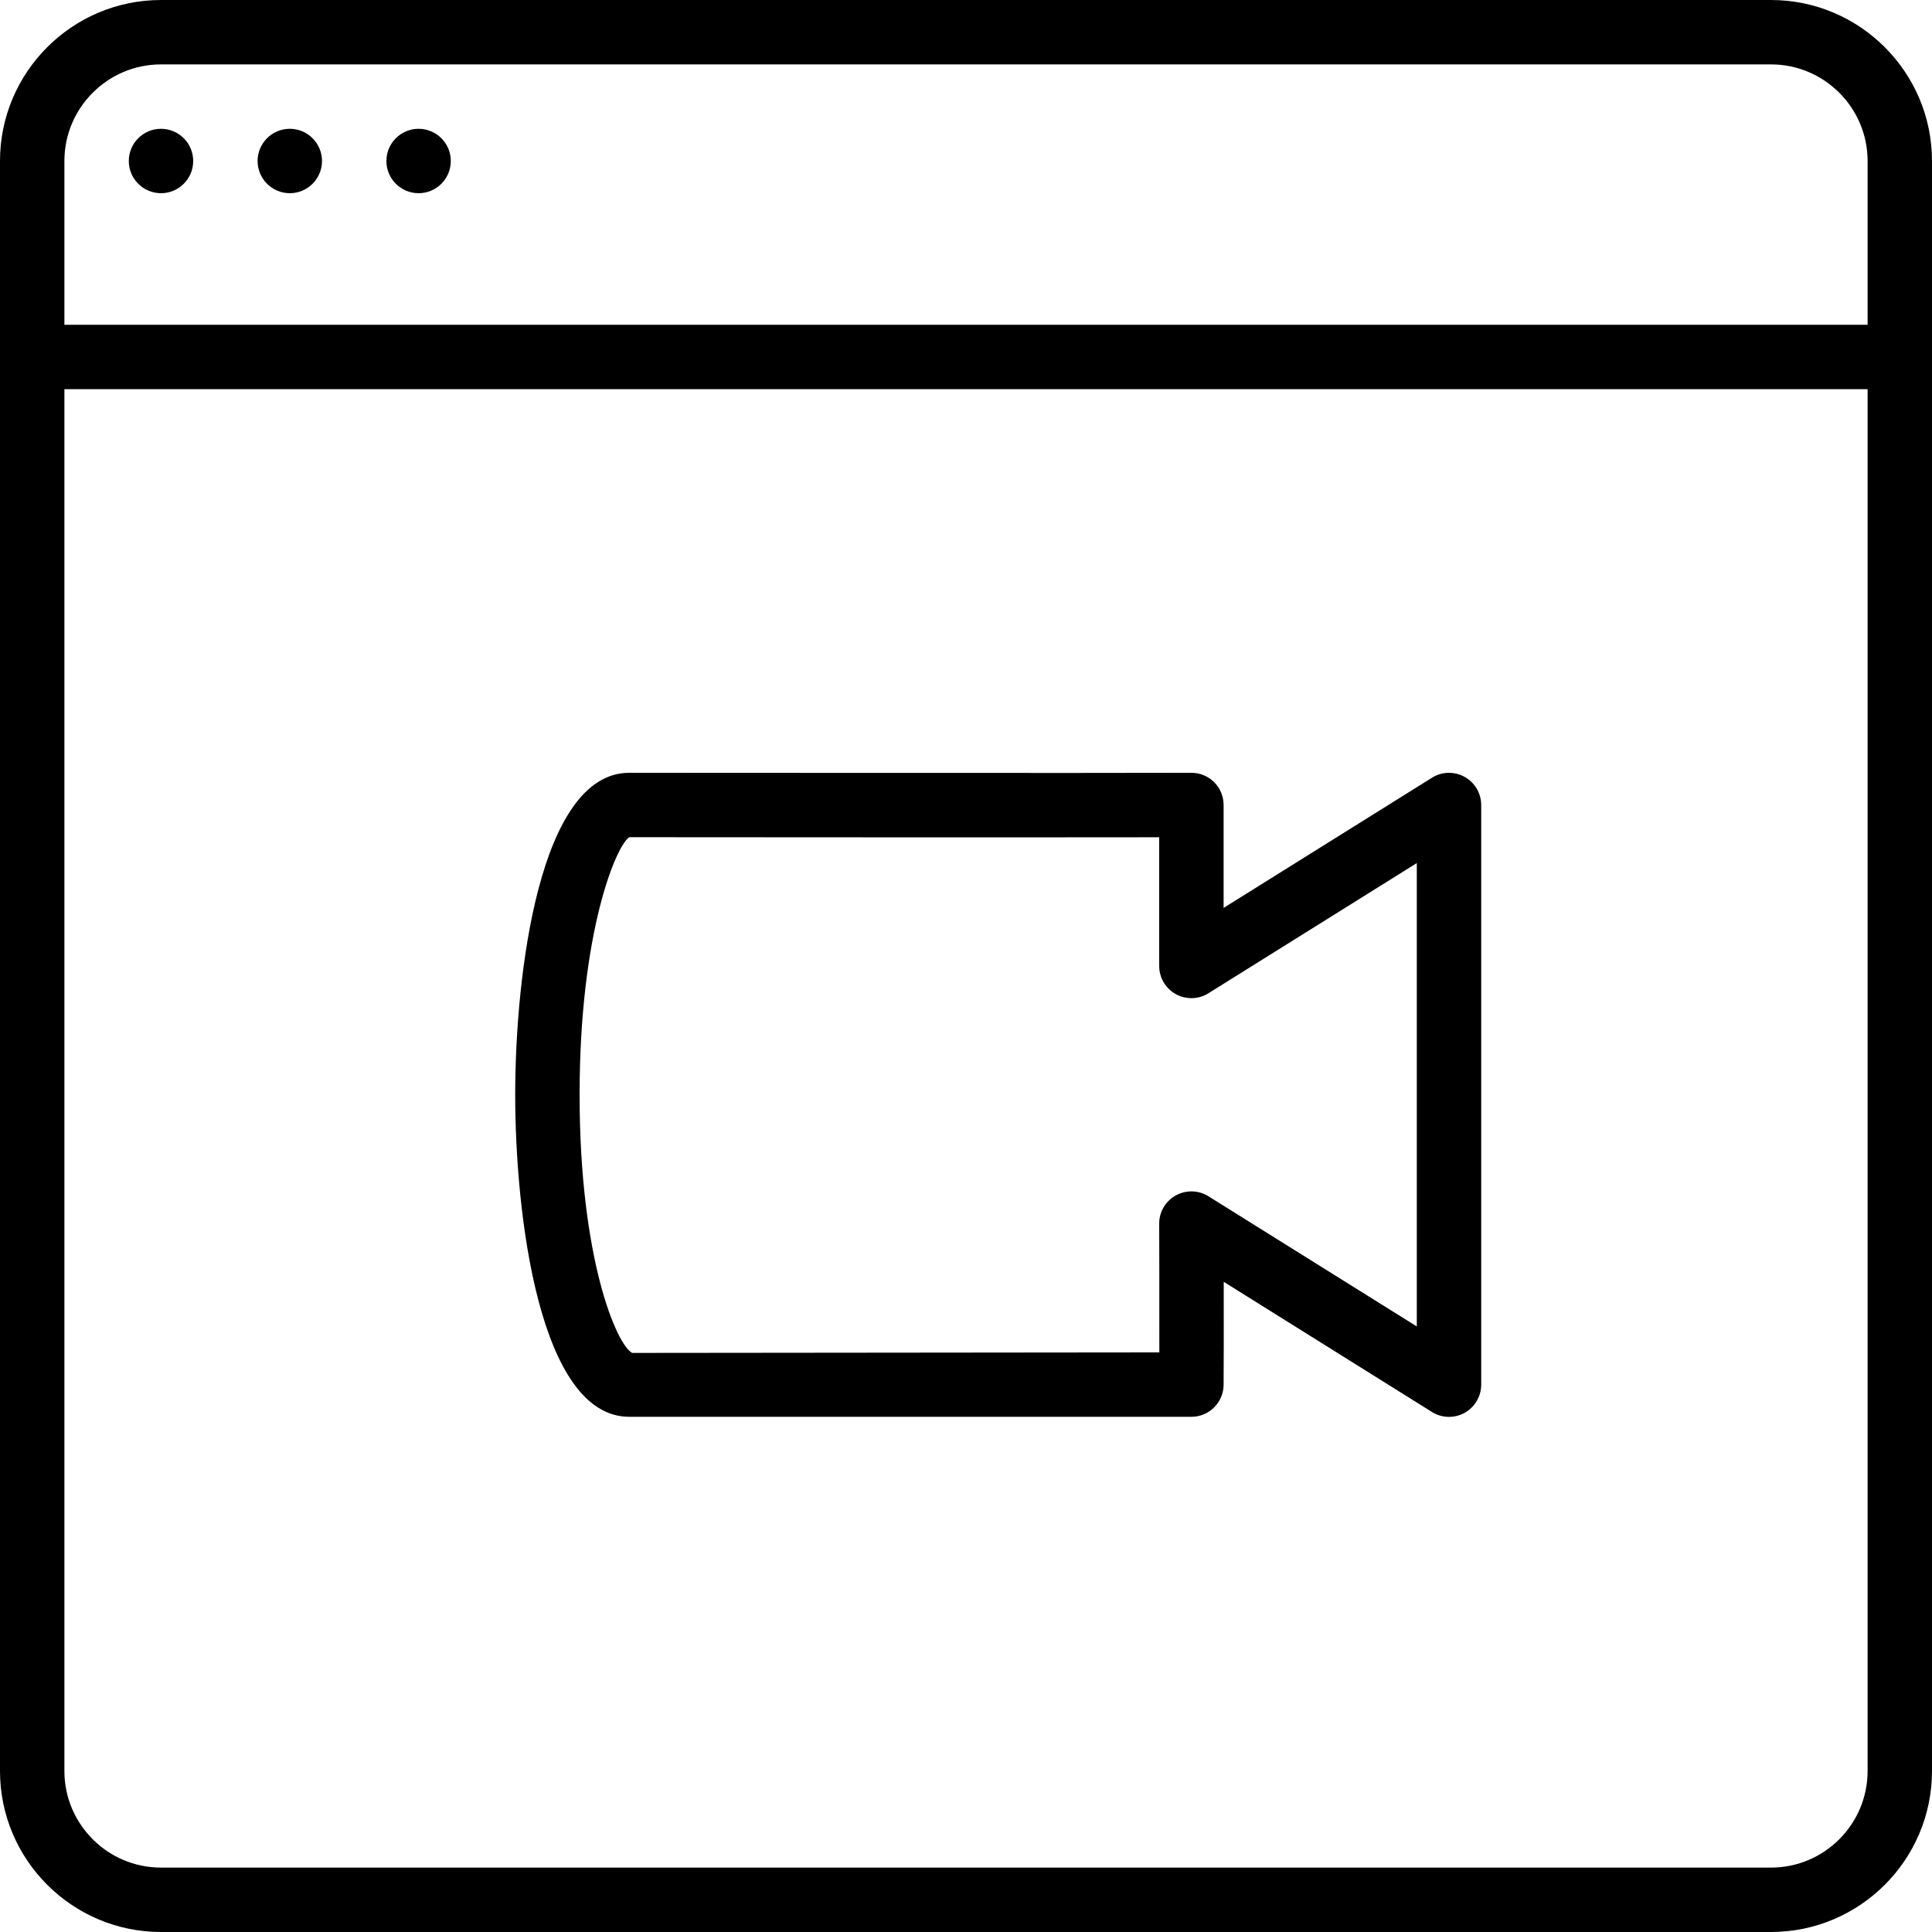 <?xml version="1.0" encoding="iso-8859-1"?>
<!-- Generator: Adobe Illustrator 19.0.0, SVG Export Plug-In . SVG Version: 6.00 Build 0)  -->
<svg version="1.1" id="Layer_1" xmlns="http://www.w3.org/2000/svg" xmlns:xlink="http://www.w3.org/1999/xlink" x="0px" y="0px"
	 viewBox="0 0 30 30" style="enable-background:new 0 0 30 30;" xml:space="preserve">
<g>
	<g>
		<path d="M27.5,0h-25C1.121,0,0,1.122,0,2.5v25C0,28.878,1.121,30,2.5,30h25c1.379,0,2.5-1.122,2.5-2.5v-25
			C30,1.122,28.879,0,27.5,0z M29,27.5c0,0.827-0.673,1.5-1.5,1.5h-25C1.673,29,1,28.327,1,27.5V6.043h28V27.5z M29,5.043H1V2.5
			C1,1.673,1.673,1,2.5,1h25C28.327,1,29,1.673,29,2.5V5.043z M9.772,22H18.5c0.273,0,0.496-0.22,0.5-0.492
			c0.003-0.233,0.003-0.984,0.002-1.604l3.233,2.021c0.153,0.097,0.349,0.101,0.507,0.014C22.901,21.85,23,21.683,23,21.501v-9
			c0-0.182-0.099-0.35-0.258-0.438s-0.355-0.083-0.507,0.014L19,14.098V12.5c0-0.133-0.052-0.261-0.147-0.355
			C18.759,12.052,18.632,12,18.5,12h-0.004c-0.851,0.005-8.724,0-8.724,0C8.373,12,8,15.143,8,17S8.373,22,9.772,22z M9.772,13
			c0,0,6.267,0.005,8.228,0.001V15c0,0.182,0.099,0.349,0.258,0.437c0.157,0.087,0.355,0.083,0.507-0.014L22,13.402v7.195
			l-3.235-2.021c-0.154-0.097-0.348-0.101-0.508-0.013c-0.159,0.088-0.258,0.256-0.257,0.438c0,0,0.004,1.244,0.002,1.999
			l-8.186,0.008C9.576,20.883,9,19.551,9,17S9.576,13.117,9.772,13z M2.5,2C2.224,2,2,2.224,2,2.5S2.224,3,2.5,3S3,2.776,3,2.5
			S2.776,2,2.5,2z M4.5,2C4.224,2,4,2.224,4,2.5S4.224,3,4.5,3S5,2.776,5,2.5S4.776,2,4.5,2z M6.5,2C6.224,2,6,2.224,6,2.5
			S6.224,3,6.5,3S7,2.776,7,2.5S6.776,2,6.5,2z"/>
	</g>
</g>
</svg>
